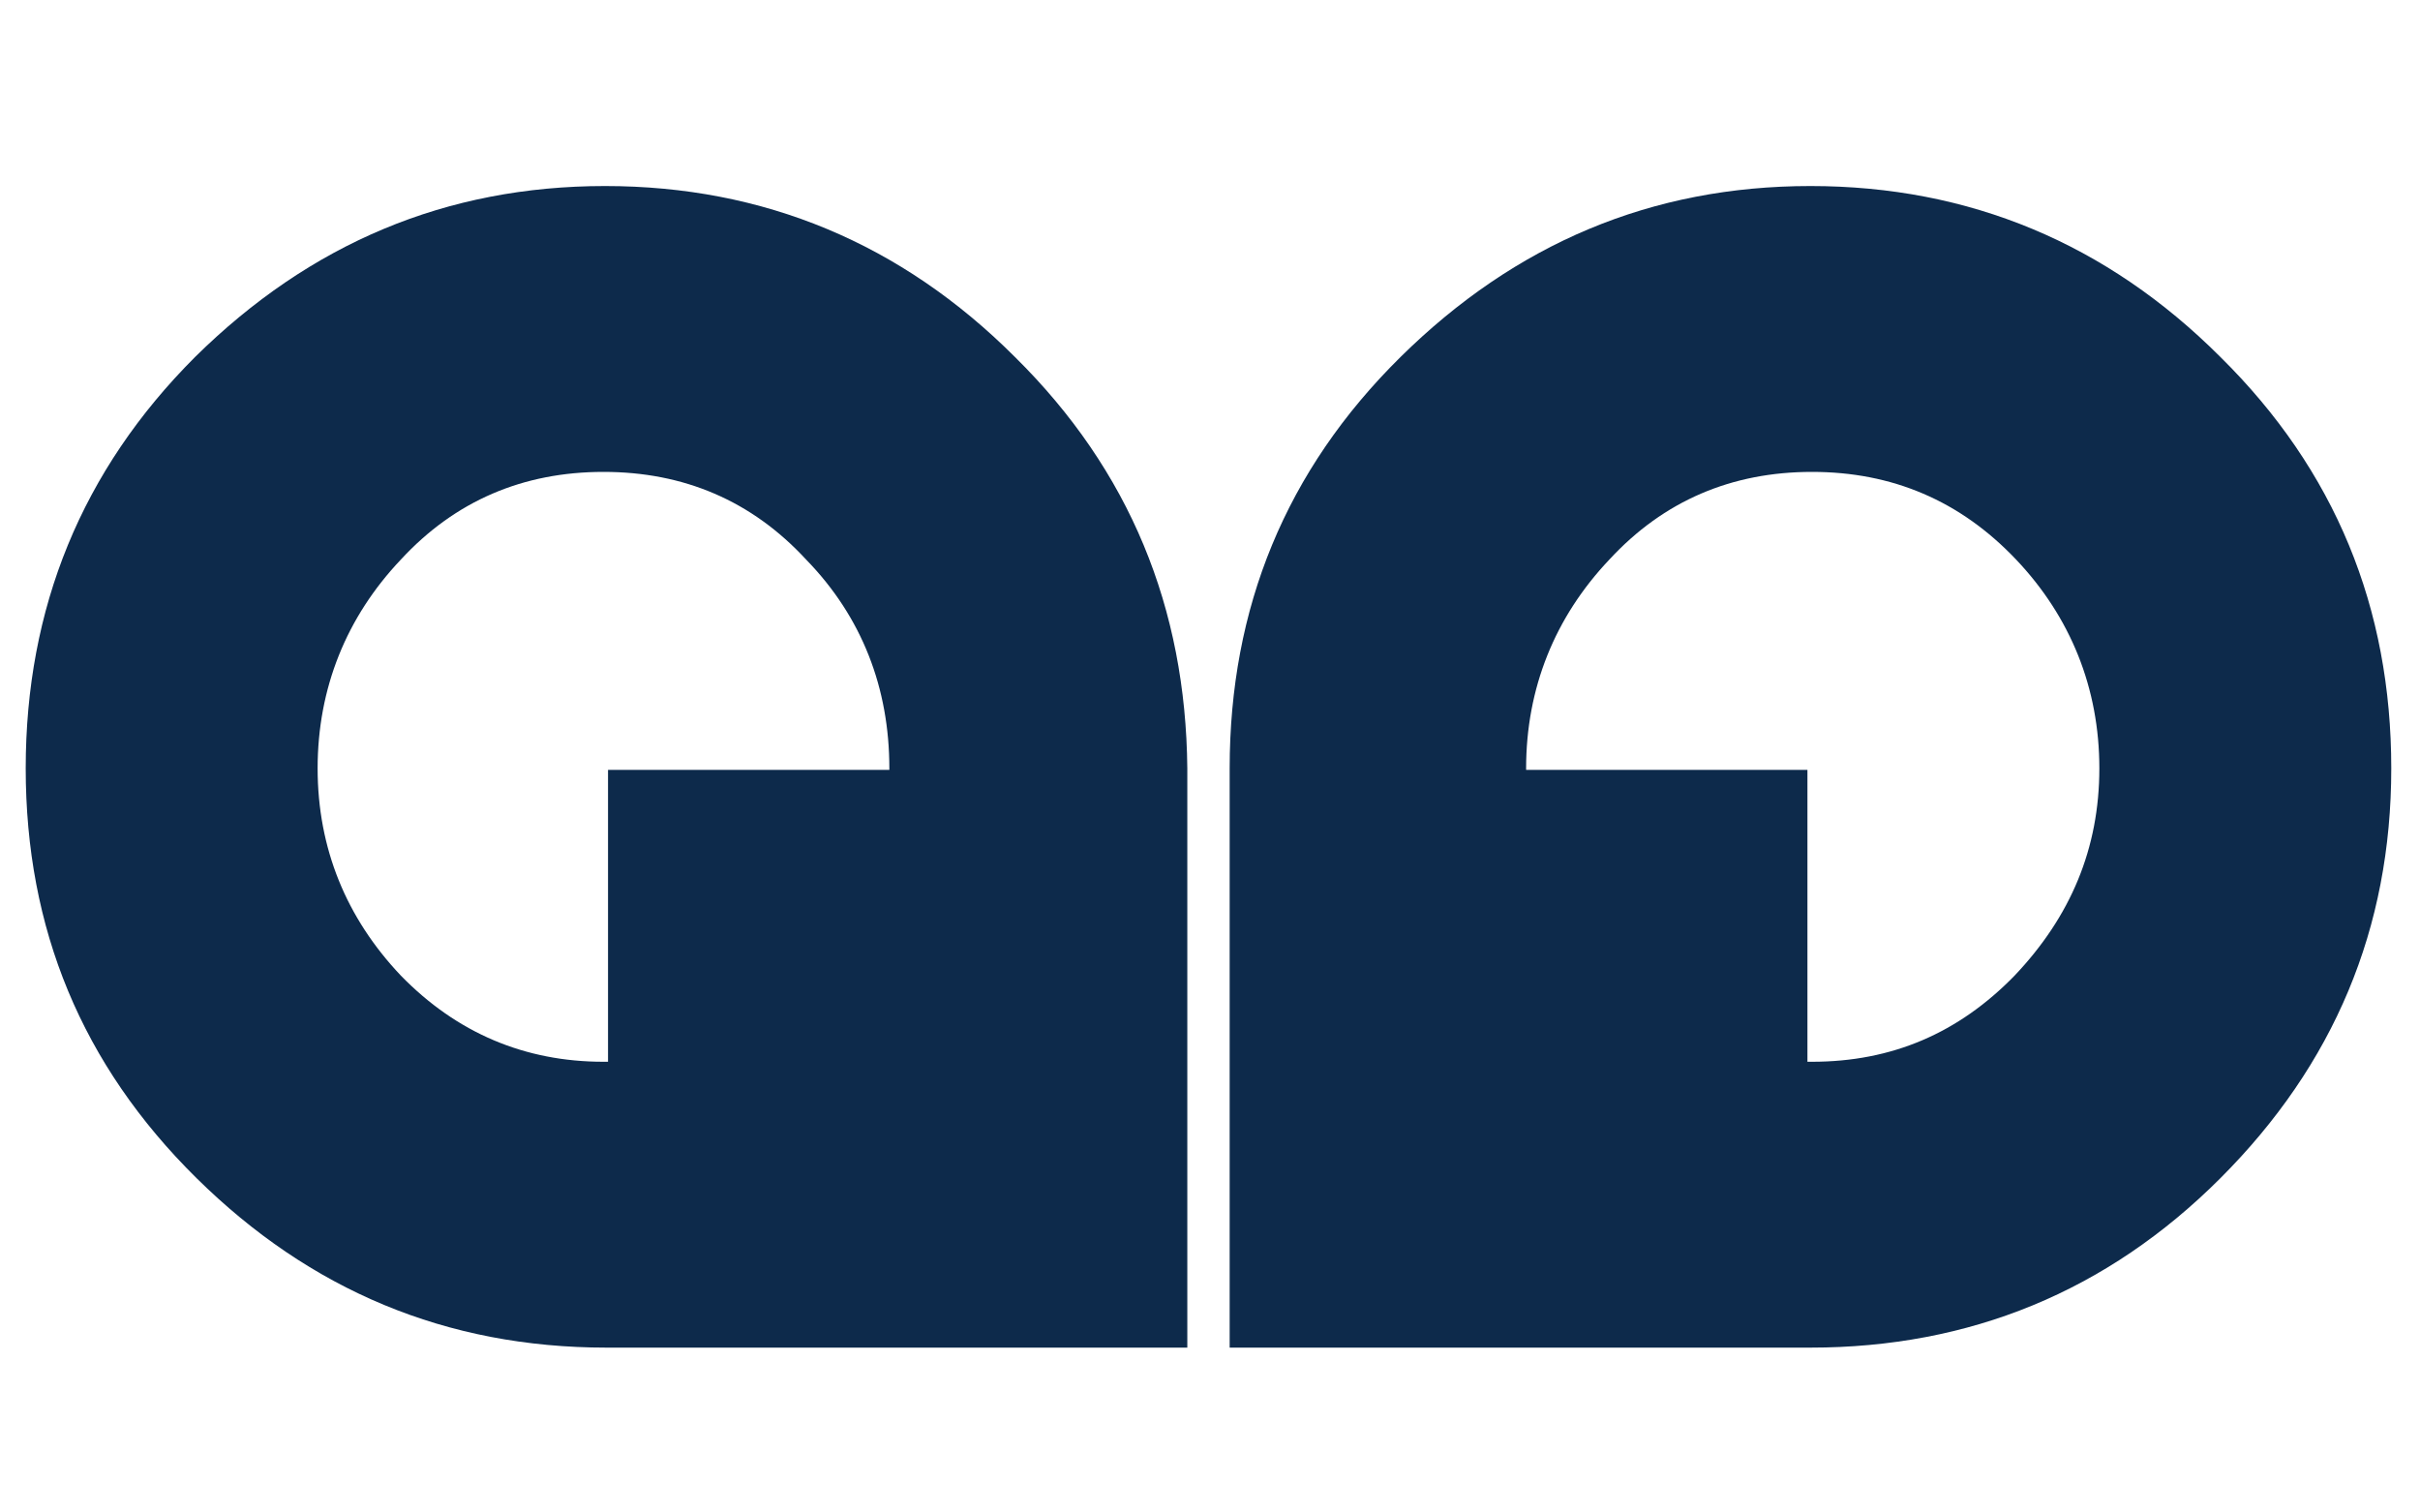 <?xml version="1.0" encoding="utf-8"?>
<!-- Generator: Adobe Illustrator 23.0.1, SVG Export Plug-In . SVG Version: 6.00 Build 0)  -->
<svg version="1.1" id="Livello_1" xmlns="http://www.w3.org/2000/svg" xmlns:xlink="http://www.w3.org/1999/xlink" x="0px" y="0px"
	 viewBox="0 0 160 100" style="enable-background:new 0 0 160 100;" xml:space="preserve">
<style type="text/css">
	.st0{fill:#0D2A4B;}
</style>
<g>
	<path class="st0" d="M67.1,23.6C59.6,16.1,50.5,12.3,40,12.3s-19.5,3.8-27.1,11.3C5.4,31.1,1.7,40.2,1.7,50.8S5.4,70.4,13,77.9
		c7.5,7.4,16.5,11.2,27.1,11.2h38.4V50.8C78.4,40.2,74.7,31.1,67.1,23.6 M39.9,70.2c-5.2,0-9.7-1.9-13.4-5.7
		c-3.6-3.8-5.5-8.4-5.5-13.7s1.9-10,5.5-13.8c3.6-3.9,8.1-5.8,13.4-5.8s9.8,1.9,13.4,5.8c3.7,3.8,5.5,8.5,5.5,13.8v0.1H40.2v19.3
		H39.9z"/>
	<path class="st0" d="M81.3,50.8v38.3h38.4c10.5,0,19.6-3.7,27.1-11.2s11.3-16.5,11.3-27.1s-3.7-19.7-11.3-27.2
		c-7.5-7.5-16.6-11.3-27.1-11.3s-19.5,3.8-27.1,11.3C85,31.1,81.3,40.2,81.3,50.8 M119.5,70.2V50.9h-18.6v-0.1
		c0-5.3,1.9-10,5.5-13.8c3.6-3.9,8.1-5.8,13.4-5.8s9.8,1.9,13.5,5.8c3.6,3.8,5.5,8.5,5.5,13.8s-1.9,9.8-5.6,13.7
		c-3.7,3.8-8.1,5.7-13.4,5.7H119.5z"/>
</g>
</svg>
